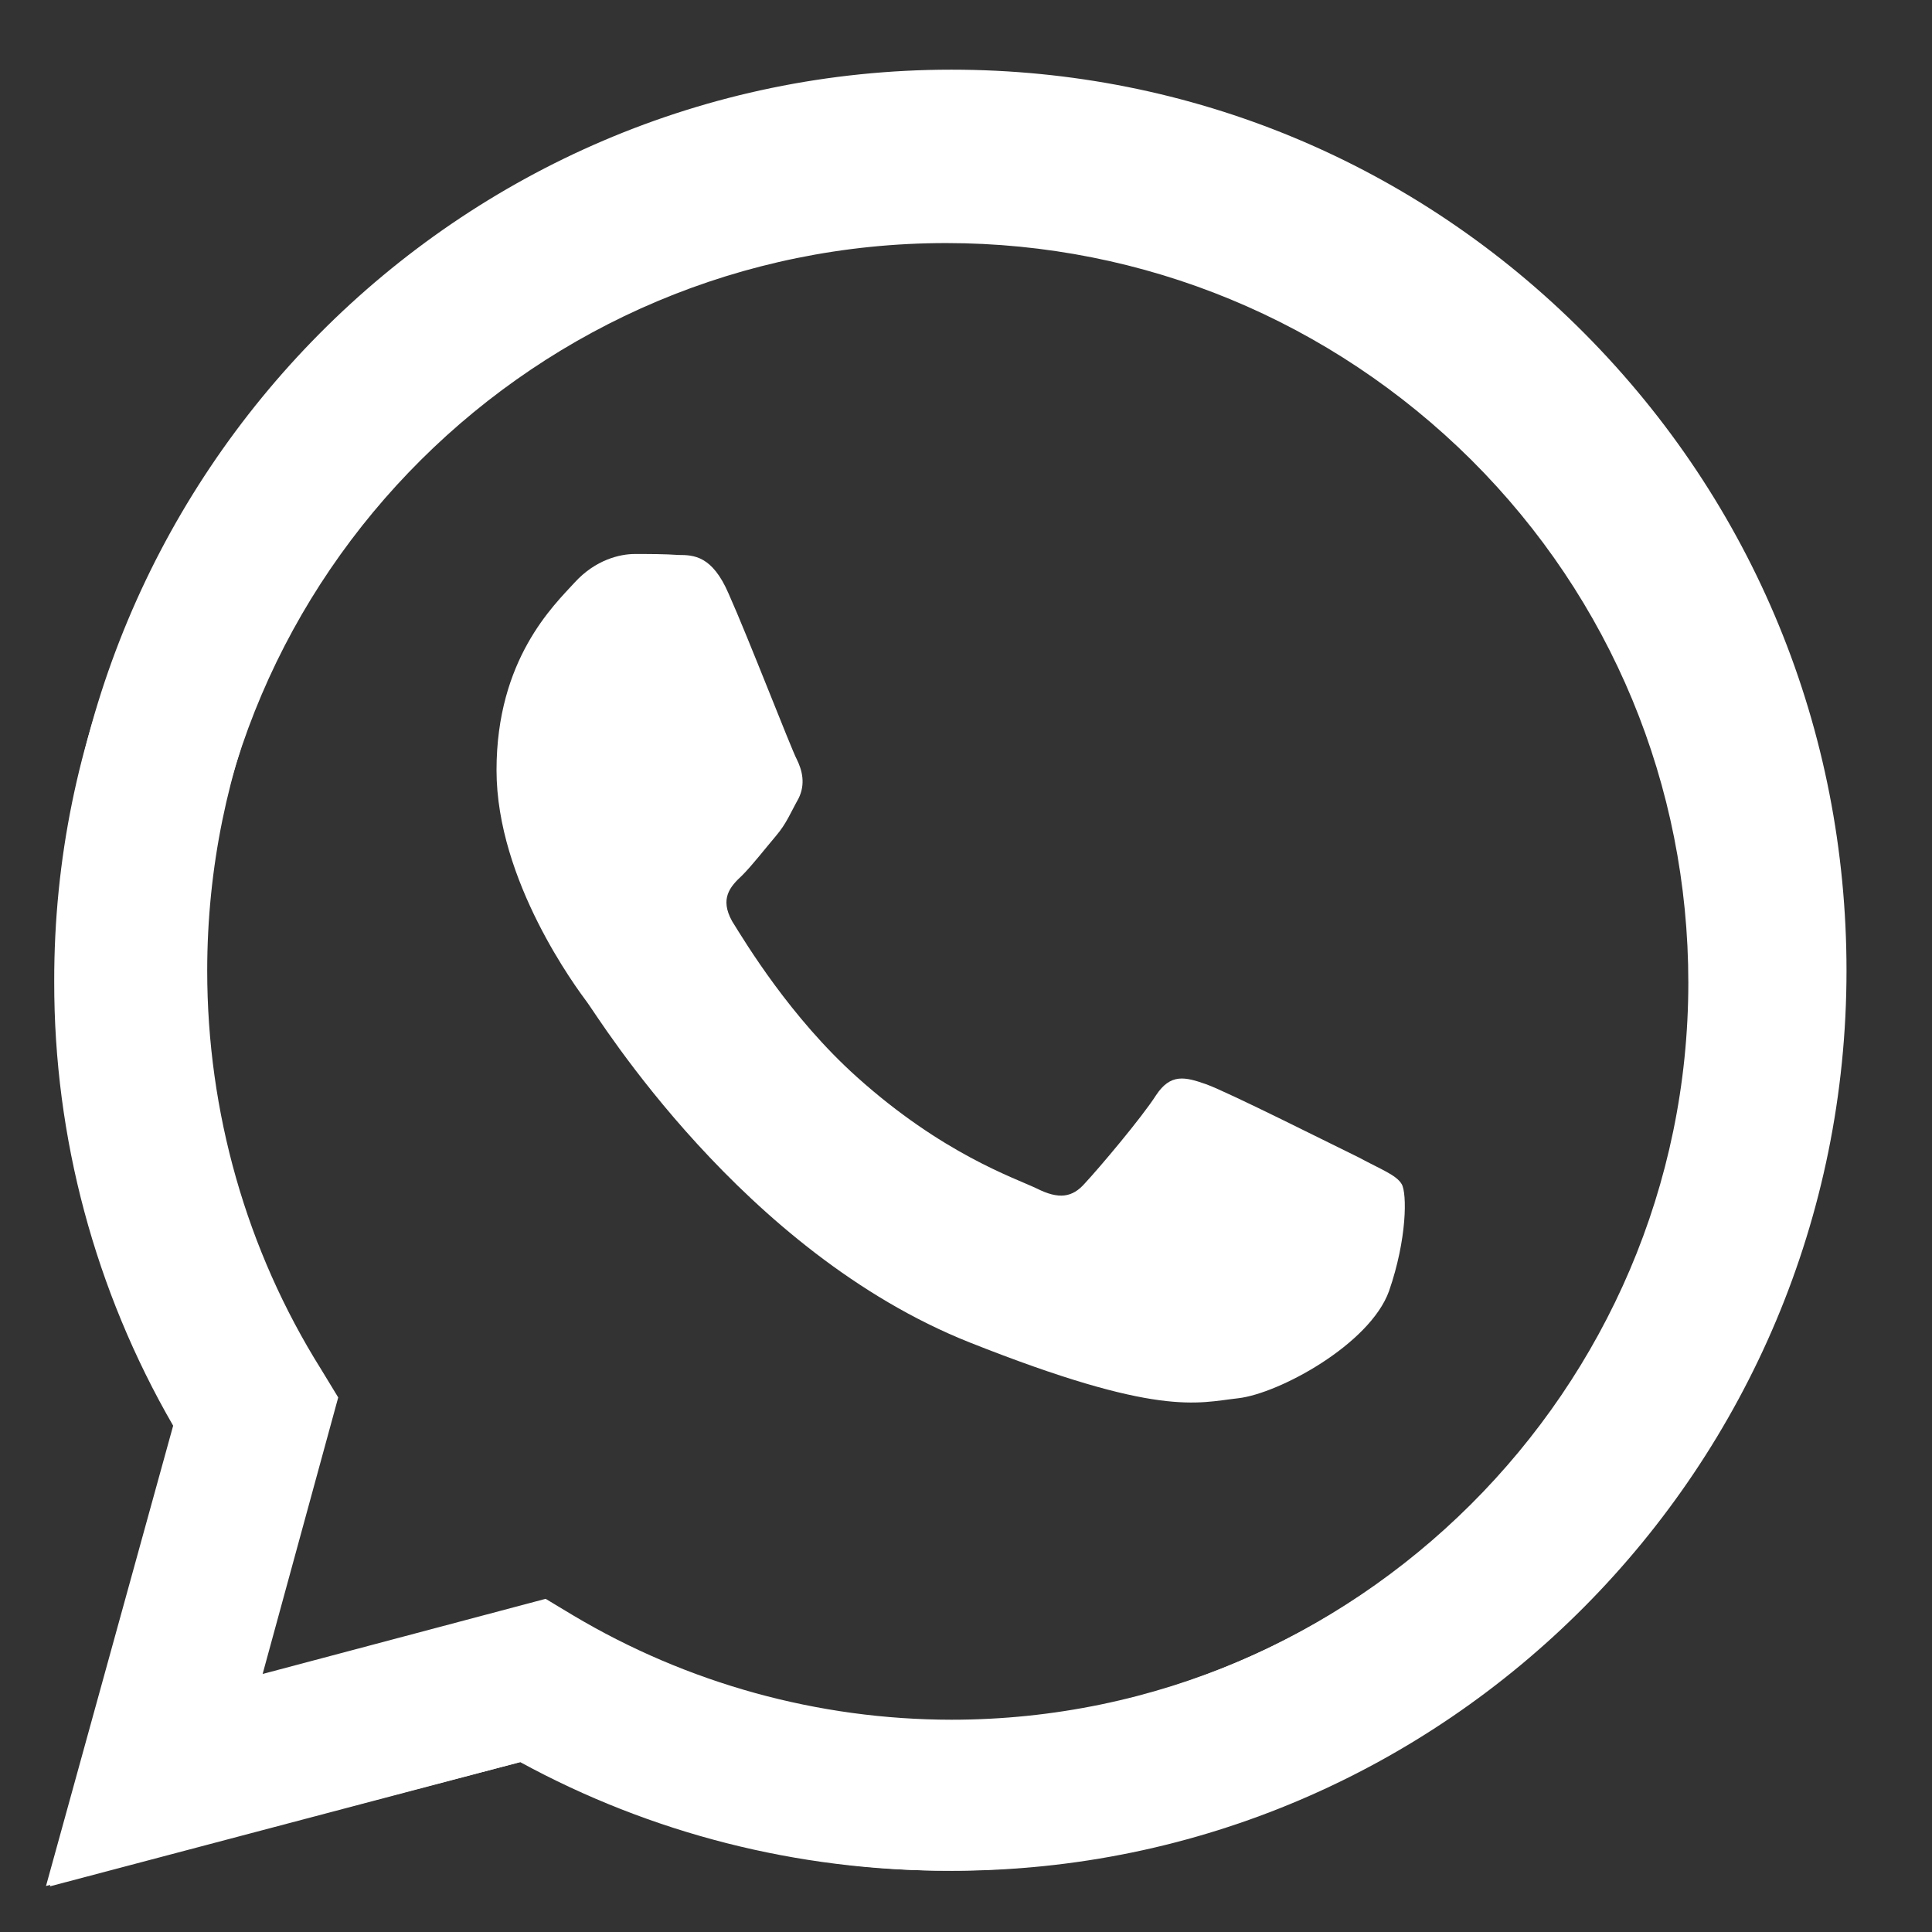 <?xml version="1.0" encoding="UTF-8"?> <svg xmlns="http://www.w3.org/2000/svg" width="16" height="16" viewBox="0 0 16 16" fill="none"><rect x="0" y="0" width="16" height="16" fill="#333333" stroke="none"/><path d="M0.381 15.619L1.434 11.807C0.787 10.688 0.447 9.42 0.449 8.13C0.441 4.064 3.759 0.762 7.836 0.762C9.815 0.762 11.672 1.526 13.072 2.919C14.471 4.311 15.238 6.161 15.238 8.13C15.238 12.189 11.921 15.492 7.844 15.492C6.607 15.493 5.391 15.184 4.308 14.593L0.381 15.619V15.619ZM4.481 13.268L4.707 13.402C5.654 13.96 6.735 14.255 7.837 14.256C11.222 14.256 13.982 11.508 13.982 8.138C13.982 6.505 13.343 4.963 12.185 3.809C11.025 2.657 9.476 2.013 7.836 2.013C4.443 2.013 1.682 4.761 1.682 8.131C1.682 9.284 2.005 10.415 2.623 11.388L2.766 11.621L2.141 13.882L4.481 13.268L4.481 13.268Z" fill="white"></path><path d="M0.413 15.622L1.467 11.762C0.819 10.629 0.479 9.345 0.481 8.039C0.473 3.921 3.795 0.577 7.879 0.577C9.86 0.577 11.721 1.351 13.122 2.761C14.524 4.172 15.292 6.044 15.292 8.039C15.292 12.149 11.97 15.493 7.886 15.493C6.648 15.495 5.43 15.181 4.346 14.583L0.413 15.622V15.622ZM4.519 13.241L4.745 13.377C5.693 13.942 6.776 14.241 7.879 14.242C11.269 14.242 14.034 11.459 14.034 8.046C14.034 6.393 13.394 4.831 12.234 3.663C11.073 2.496 9.521 1.844 7.878 1.844C4.481 1.844 1.716 4.627 1.716 8.039C1.716 9.207 2.04 10.352 2.658 11.338L2.801 11.573L2.175 13.863L4.518 13.241L4.519 13.241Z" fill="white"></path><path fill-rule="evenodd" clip-rule="evenodd" d="M6.033 4.914C5.898 4.603 5.747 4.596 5.619 4.596C5.505 4.588 5.385 4.588 5.257 4.588C5.136 4.588 4.933 4.634 4.76 4.823C4.586 5.013 4.112 5.46 4.112 6.378C4.112 7.296 4.775 8.183 4.865 8.304C4.956 8.425 6.146 10.367 8.029 11.117C9.596 11.739 9.913 11.618 10.252 11.58C10.591 11.542 11.344 11.133 11.503 10.693C11.653 10.261 11.653 9.881 11.608 9.806C11.563 9.73 11.435 9.684 11.254 9.586C11.066 9.495 10.162 9.04 9.988 8.979C9.815 8.918 9.694 8.888 9.574 9.07C9.453 9.259 9.099 9.677 8.986 9.798C8.881 9.919 8.768 9.934 8.587 9.843C8.398 9.753 7.804 9.555 7.095 8.918C6.546 8.425 6.176 7.811 6.063 7.629C5.958 7.44 6.048 7.341 6.146 7.25C6.229 7.167 6.335 7.03 6.425 6.924C6.515 6.818 6.545 6.734 6.613 6.613C6.673 6.492 6.643 6.378 6.598 6.287C6.553 6.203 6.199 5.286 6.033 4.914V4.914Z" fill="white"></path></svg> 